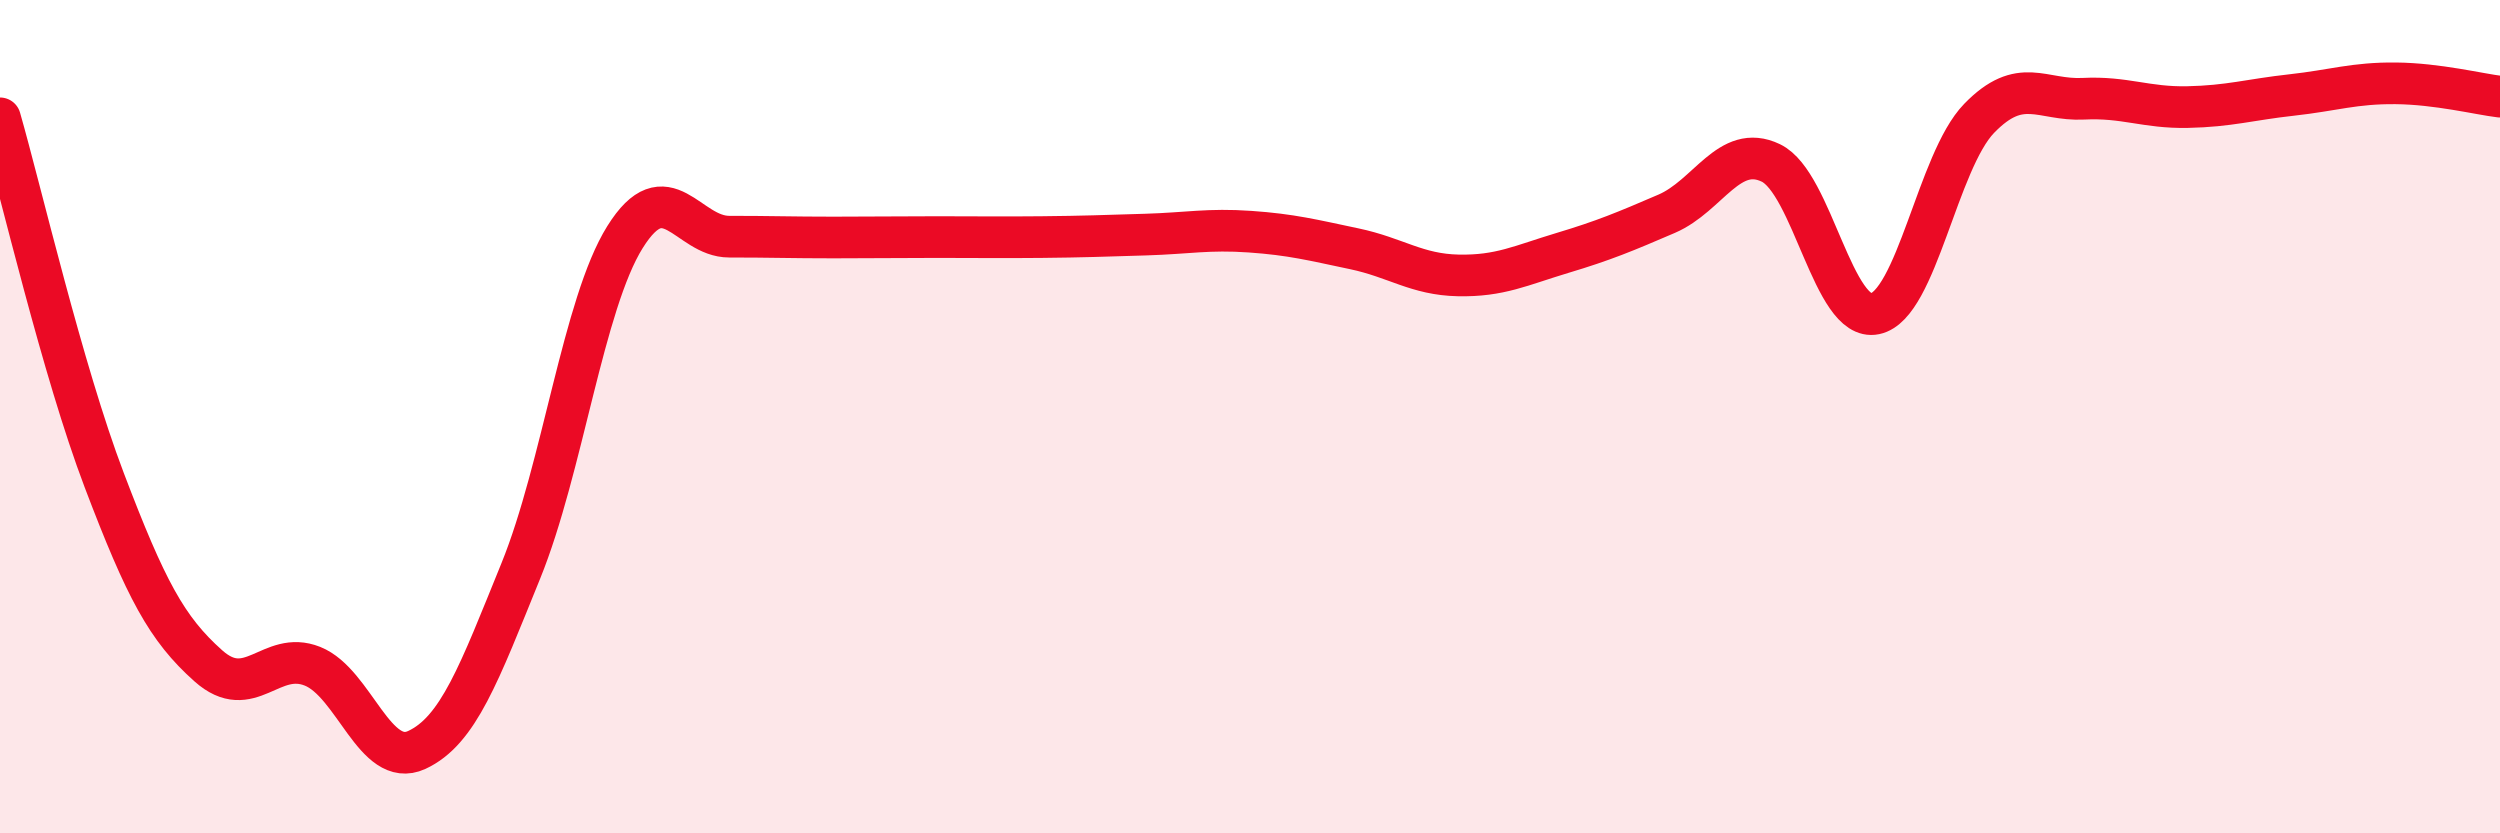 
    <svg width="60" height="20" viewBox="0 0 60 20" xmlns="http://www.w3.org/2000/svg">
      <path
        d="M 0,2.84 C 0.5,4.58 1.5,8.89 2.5,11.52 C 3.5,14.15 4,15.09 5,15.98 C 6,16.87 6.5,15.59 7.5,15.99 C 8.5,16.39 9,18.46 10,18 C 11,17.54 11.5,16.16 12.5,13.7 C 13.5,11.24 14,7.29 15,5.69 C 16,4.09 16.5,5.68 17.5,5.68 C 18.5,5.68 19,5.7 20,5.7 C 21,5.7 21.5,5.69 22.5,5.69 C 23.5,5.69 24,5.7 25,5.69 C 26,5.68 26.5,5.66 27.5,5.63 C 28.5,5.6 29,5.49 30,5.56 C 31,5.63 31.5,5.76 32.5,5.97 C 33.5,6.18 34,6.59 35,6.61 C 36,6.63 36.5,6.37 37.5,6.07 C 38.5,5.77 39,5.56 40,5.13 C 41,4.7 41.5,3.43 42.5,3.91 C 43.5,4.39 44,7.74 45,7.53 C 46,7.32 46.5,3.87 47.5,2.84 C 48.5,1.81 49,2.42 50,2.37 C 51,2.32 51.5,2.59 52.5,2.57 C 53.5,2.55 54,2.39 55,2.28 C 56,2.17 56.5,1.99 57.5,2 C 58.5,2.01 59.5,2.26 60,2.32L60 20L0 20Z"
        fill="#EB0A25"
        opacity="0.1"
        stroke-linecap="round"
        stroke-linejoin="round"
      />
      <path
        d="M 0,2.84 C 0.5,4.58 1.5,8.89 2.5,11.52 C 3.5,14.15 4,15.09 5,15.98 C 6,16.87 6.5,15.59 7.5,15.99 C 8.5,16.39 9,18.46 10,18 C 11,17.54 11.5,16.16 12.5,13.7 C 13.5,11.24 14,7.29 15,5.69 C 16,4.09 16.5,5.68 17.5,5.68 C 18.5,5.68 19,5.7 20,5.7 C 21,5.7 21.5,5.69 22.5,5.69 C 23.5,5.69 24,5.7 25,5.69 C 26,5.68 26.5,5.66 27.5,5.63 C 28.5,5.6 29,5.49 30,5.56 C 31,5.63 31.5,5.76 32.5,5.97 C 33.5,6.18 34,6.59 35,6.61 C 36,6.63 36.5,6.37 37.5,6.07 C 38.5,5.77 39,5.56 40,5.13 C 41,4.7 41.5,3.43 42.5,3.91 C 43.5,4.39 44,7.74 45,7.53 C 46,7.32 46.5,3.87 47.5,2.84 C 48.5,1.81 49,2.42 50,2.37 C 51,2.32 51.5,2.59 52.5,2.57 C 53.5,2.55 54,2.39 55,2.28 C 56,2.17 56.5,1.99 57.5,2 C 58.5,2.01 59.5,2.26 60,2.32"
        stroke="#EB0A25"
        stroke-width="1"
        fill="none"
        stroke-linecap="round"
        stroke-linejoin="round"
      />
    </svg>
  